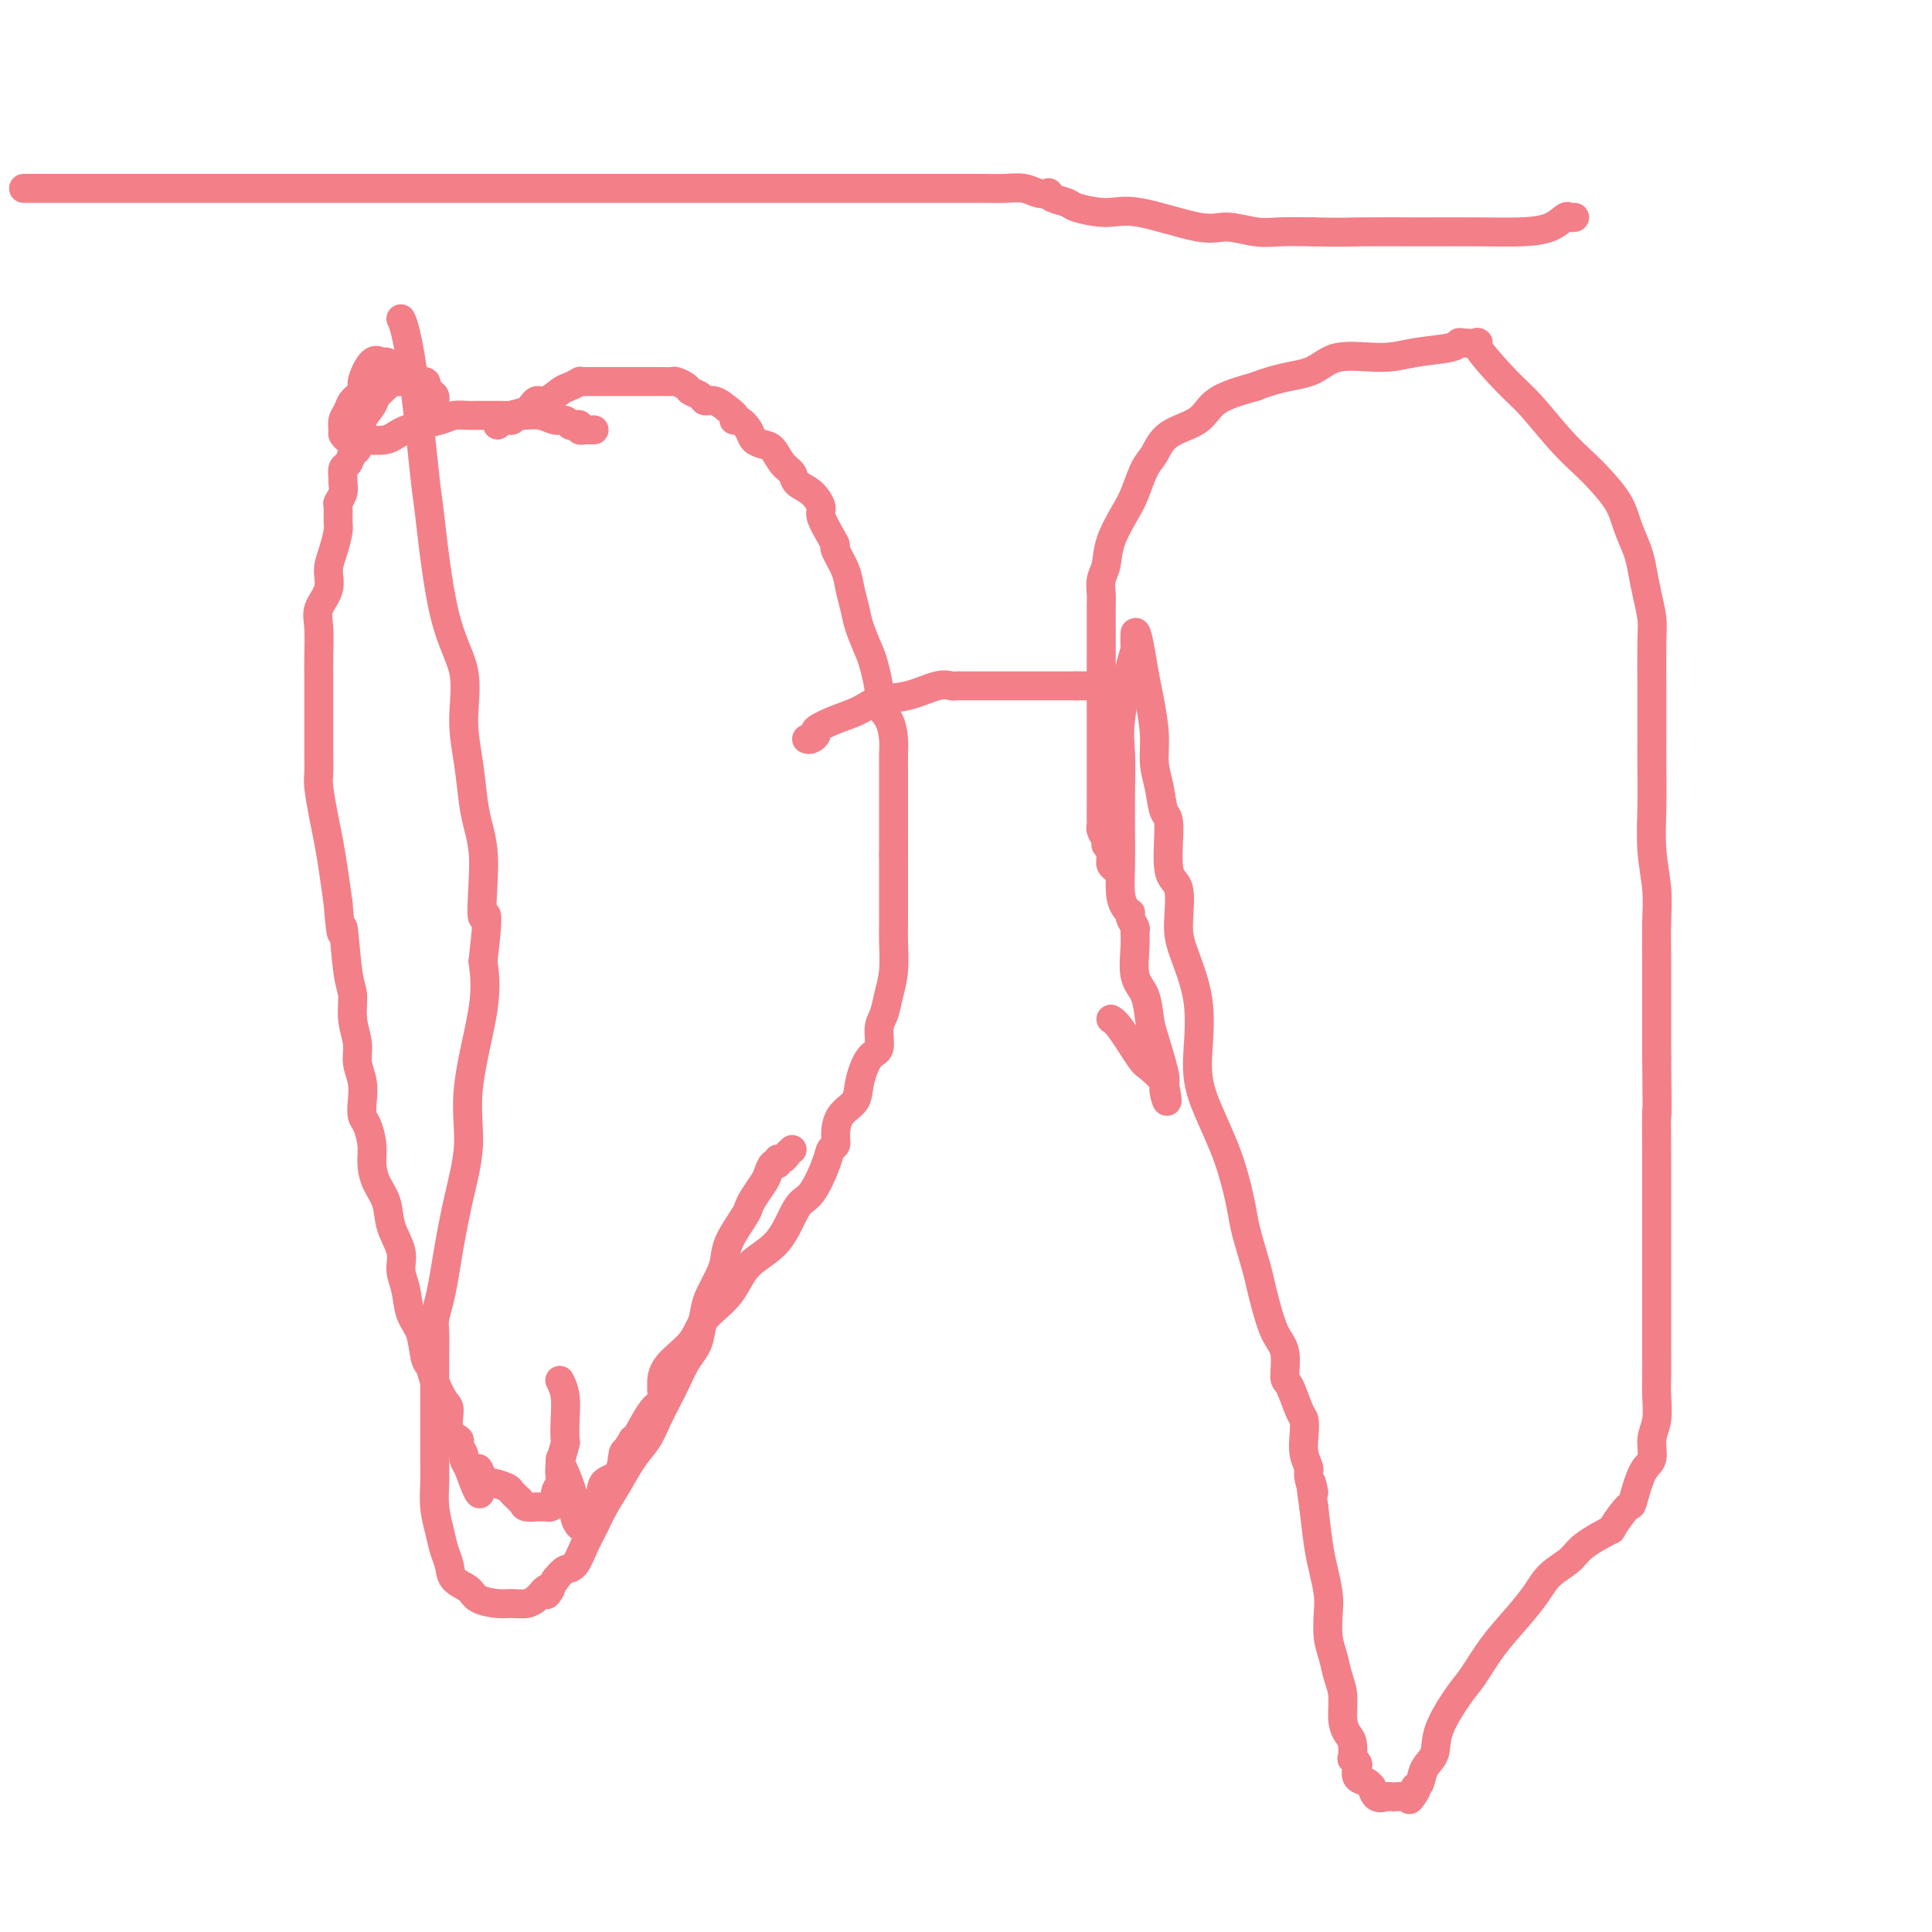 <svg viewBox='0 0 400 400' version='1.1' xmlns='http://www.w3.org/2000/svg' xmlns:xlink='http://www.w3.org/1999/xlink'><g fill='none' stroke='#F37F89' stroke-width='6' stroke-linecap='round' stroke-linejoin='round'><path d='M103,88c0.175,-0.450 0.351,-0.899 1,-1c0.649,-0.101 1.772,0.147 2,0c0.228,-0.147 -0.441,-0.687 0,-1c0.441,-0.313 1.990,-0.398 3,-1c1.010,-0.602 1.480,-1.720 2,-2c0.520,-0.280 1.091,0.279 2,0c0.909,-0.279 2.155,-1.395 3,-2c0.845,-0.605 1.287,-0.698 2,-1c0.713,-0.302 1.697,-0.813 2,-1c0.303,-0.187 -0.073,-0.050 0,0c0.073,0.050 0.596,0.013 1,0c0.404,-0.013 0.690,-0.004 1,0c0.310,0.004 0.644,0.001 1,0c0.356,-0.001 0.732,-0.000 1,0c0.268,0.000 0.426,0.000 1,0c0.574,-0.000 1.562,-0.000 2,0c0.438,0.000 0.326,-0.000 1,0c0.674,0.000 2.135,0.000 3,0c0.865,-0.000 1.134,-0.001 2,0c0.866,0.001 2.330,0.003 3,0c0.670,-0.003 0.546,-0.012 1,0c0.454,0.012 1.488,0.044 2,0c0.512,-0.044 0.504,-0.165 1,0c0.496,0.165 1.497,0.617 2,1c0.503,0.383 0.508,0.696 1,1c0.492,0.304 1.472,0.597 2,1c0.528,0.403 0.604,0.916 1,1c0.396,0.084 1.113,-0.262 2,0c0.887,0.262 1.943,1.131 3,2'/><path d='M151,85c2.052,1.406 1.183,1.921 1,2c-0.183,0.079 0.321,-0.279 1,0c0.679,0.279 1.532,1.195 2,2c0.468,0.805 0.549,1.500 1,2c0.451,0.500 1.271,0.806 2,1c0.729,0.194 1.367,0.277 2,1c0.633,0.723 1.260,2.085 2,3c0.740,0.915 1.594,1.384 2,2c0.406,0.616 0.364,1.379 1,2c0.636,0.621 1.950,1.098 3,2c1.050,0.902 1.835,2.228 2,3c0.165,0.772 -0.289,0.989 0,2c0.289,1.011 1.320,2.815 2,4c0.680,1.185 1.009,1.752 1,2c-0.009,0.248 -0.354,0.178 0,1c0.354,0.822 1.408,2.535 2,4c0.592,1.465 0.722,2.683 1,4c0.278,1.317 0.706,2.733 1,4c0.294,1.267 0.455,2.383 1,4c0.545,1.617 1.473,3.733 2,5c0.527,1.267 0.653,1.683 1,3c0.347,1.317 0.916,3.535 1,5c0.084,1.465 -0.317,2.176 0,3c0.317,0.824 1.353,1.760 2,3c0.647,1.240 0.905,2.785 1,4c0.095,1.215 0.025,2.102 0,3c-0.025,0.898 -0.007,1.807 0,3c0.007,1.193 0.002,2.670 0,4c-0.002,1.330 -0.000,2.512 0,4c0.000,1.488 0.000,3.282 0,5c-0.000,1.718 -0.000,3.359 0,5'/><path d='M185,177c0.000,4.595 0.001,4.083 0,5c-0.001,0.917 -0.003,3.262 0,5c0.003,1.738 0.012,2.867 0,4c-0.012,1.133 -0.046,2.269 0,4c0.046,1.731 0.171,4.058 0,6c-0.171,1.942 -0.640,3.501 -1,5c-0.360,1.499 -0.611,2.939 -1,4c-0.389,1.061 -0.914,1.744 -1,3c-0.086,1.256 0.268,3.087 0,4c-0.268,0.913 -1.158,0.909 -2,2c-0.842,1.091 -1.636,3.276 -2,5c-0.364,1.724 -0.297,2.986 -1,4c-0.703,1.014 -2.176,1.780 -3,3c-0.824,1.220 -1.000,2.894 -1,4c0.000,1.106 0.177,1.643 0,2c-0.177,0.357 -0.709,0.535 -1,1c-0.291,0.465 -0.343,1.217 -1,3c-0.657,1.783 -1.920,4.598 -3,6c-1.080,1.402 -1.977,1.392 -3,3c-1.023,1.608 -2.172,4.834 -4,7c-1.828,2.166 -4.336,3.271 -6,5c-1.664,1.729 -2.484,4.082 -4,6c-1.516,1.918 -3.727,3.402 -5,5c-1.273,1.598 -1.608,3.311 -3,5c-1.392,1.689 -3.842,3.355 -5,5c-1.158,1.645 -1.025,3.267 -1,4c0.025,0.733 -0.060,0.575 0,1c0.060,0.425 0.263,1.434 0,2c-0.263,0.566 -0.994,0.691 -2,2c-1.006,1.309 -2.287,3.803 -3,5c-0.713,1.197 -0.856,1.099 -1,1'/><path d='M131,298c-1.522,2.777 -1.827,2.218 -2,3c-0.173,0.782 -0.213,2.903 -1,4c-0.787,1.097 -2.319,1.169 -3,2c-0.681,0.831 -0.511,2.420 -1,4c-0.489,1.580 -1.638,3.149 -2,4c-0.362,0.851 0.062,0.982 0,1c-0.062,0.018 -0.612,-0.079 -1,0c-0.388,0.079 -0.616,0.334 -1,0c-0.384,-0.334 -0.926,-1.256 -1,-2c-0.074,-0.744 0.320,-1.310 0,-3c-0.320,-1.690 -1.354,-4.505 -2,-6c-0.646,-1.495 -0.905,-1.672 -1,-2c-0.095,-0.328 -0.027,-0.808 0,-1c0.027,-0.192 0.014,-0.096 0,0'/><path d='M88,80c0.211,-0.423 0.421,-0.845 0,-1c-0.421,-0.155 -1.475,-0.042 -2,0c-0.525,0.042 -0.521,0.013 -1,0c-0.479,-0.013 -1.442,-0.011 -2,0c-0.558,0.011 -0.712,0.032 -1,0c-0.288,-0.032 -0.712,-0.118 -1,0c-0.288,0.118 -0.441,0.441 -1,1c-0.559,0.559 -1.526,1.354 -2,2c-0.474,0.646 -0.457,1.142 -1,2c-0.543,0.858 -1.646,2.077 -2,3c-0.354,0.923 0.042,1.549 0,2c-0.042,0.451 -0.521,0.725 -1,1'/><path d='M74,90c-1.239,1.864 -0.335,1.023 0,1c0.335,-0.023 0.101,0.771 0,1c-0.101,0.229 -0.069,-0.109 0,0c0.069,0.109 0.176,0.663 0,1c-0.176,0.337 -0.636,0.457 -1,1c-0.364,0.543 -0.632,1.510 -1,2c-0.368,0.490 -0.834,0.503 -1,1c-0.166,0.497 -0.030,1.479 0,2c0.030,0.521 -0.045,0.580 0,1c0.045,0.420 0.209,1.199 0,2c-0.209,0.801 -0.791,1.624 -1,2c-0.209,0.376 -0.046,0.305 0,1c0.046,0.695 -0.024,2.156 0,3c0.024,0.844 0.142,1.072 0,2c-0.142,0.928 -0.546,2.556 -1,4c-0.454,1.444 -0.959,2.704 -1,4c-0.041,1.296 0.381,2.627 0,4c-0.381,1.373 -1.566,2.786 -2,4c-0.434,1.214 -0.116,2.228 0,4c0.116,1.772 0.031,4.302 0,6c-0.031,1.698 -0.008,2.564 0,4c0.008,1.436 0.002,3.442 0,5c-0.002,1.558 -0.001,2.669 0,4c0.001,1.331 0.003,2.883 0,4c-0.003,1.117 -0.012,1.798 0,3c0.012,1.202 0.045,2.924 0,4c-0.045,1.076 -0.167,1.507 0,3c0.167,1.493 0.622,4.050 1,6c0.378,1.950 0.679,3.294 1,5c0.321,1.706 0.663,3.773 1,6c0.337,2.227 0.668,4.613 1,7'/><path d='M70,187c0.802,10.087 0.807,4.806 1,5c0.193,0.194 0.572,5.864 1,9c0.428,3.136 0.903,3.738 1,5c0.097,1.262 -0.184,3.184 0,5c0.184,1.816 0.833,3.526 1,5c0.167,1.474 -0.149,2.711 0,4c0.149,1.289 0.762,2.630 1,4c0.238,1.370 0.102,2.767 0,4c-0.102,1.233 -0.169,2.300 0,3c0.169,0.700 0.574,1.032 1,2c0.426,0.968 0.872,2.572 1,4c0.128,1.428 -0.063,2.682 0,4c0.063,1.318 0.380,2.701 1,4c0.620,1.299 1.542,2.513 2,4c0.458,1.487 0.450,3.248 1,5c0.550,1.752 1.657,3.495 2,5c0.343,1.505 -0.077,2.771 0,4c0.077,1.229 0.651,2.422 1,4c0.349,1.578 0.474,3.541 1,5c0.526,1.459 1.454,2.415 2,4c0.546,1.585 0.711,3.798 1,5c0.289,1.202 0.702,1.393 1,2c0.298,0.607 0.480,1.630 1,3c0.520,1.370 1.378,3.087 2,4c0.622,0.913 1.008,1.022 1,2c-0.008,0.978 -0.409,2.825 0,4c0.409,1.175 1.629,1.680 2,2c0.371,0.320 -0.107,0.457 0,1c0.107,0.543 0.798,1.492 1,2c0.202,0.508 -0.085,0.574 0,1c0.085,0.426 0.543,1.213 1,2'/><path d='M97,304c3.506,9.924 2.272,3.236 2,1c-0.272,-2.236 0.418,-0.018 1,1c0.582,1.018 1.058,0.837 2,1c0.942,0.163 2.352,0.671 3,1c0.648,0.329 0.536,0.481 1,1c0.464,0.519 1.504,1.407 2,2c0.496,0.593 0.447,0.892 1,1c0.553,0.108 1.707,0.027 2,0c0.293,-0.027 -0.276,0.001 0,0c0.276,-0.001 1.398,-0.032 2,0c0.602,0.032 0.683,0.126 1,0c0.317,-0.126 0.868,-0.472 1,-1c0.132,-0.528 -0.157,-1.238 0,-2c0.157,-0.762 0.760,-1.574 1,-2c0.240,-0.426 0.117,-0.465 0,-1c-0.117,-0.535 -0.226,-1.567 0,-3c0.226,-1.433 0.789,-3.267 1,-4c0.211,-0.733 0.070,-0.365 0,-1c-0.070,-0.635 -0.070,-2.273 0,-4c0.070,-1.727 0.211,-3.542 0,-5c-0.211,-1.458 -0.775,-2.559 -1,-3c-0.225,-0.441 -0.113,-0.220 0,0'/><path d='M90,83c-0.020,0.098 -0.040,0.196 0,0c0.040,-0.196 0.138,-0.686 0,-1c-0.138,-0.314 -0.514,-0.452 -1,-1c-0.486,-0.548 -1.082,-1.506 -2,-2c-0.918,-0.494 -2.157,-0.524 -3,-1c-0.843,-0.476 -1.289,-1.399 -2,-2c-0.711,-0.601 -1.687,-0.880 -2,-1c-0.313,-0.120 0.037,-0.083 0,0c-0.037,0.083 -0.462,0.210 -1,0c-0.538,-0.210 -1.191,-0.758 -2,0c-0.809,0.758 -1.776,2.822 -2,4c-0.224,1.178 0.294,1.471 0,2c-0.294,0.529 -1.400,1.293 -2,2c-0.600,0.707 -0.694,1.355 -1,2c-0.306,0.645 -0.824,1.286 -1,2c-0.176,0.714 -0.009,1.500 0,2c0.009,0.500 -0.140,0.714 0,1c0.140,0.286 0.570,0.643 1,1'/><path d='M72,91c0.331,0.625 0.659,0.189 1,0c0.341,-0.189 0.695,-0.131 2,0c1.305,0.131 3.561,0.336 5,0c1.439,-0.336 2.062,-1.215 4,-2c1.938,-0.785 5.191,-1.478 7,-2c1.809,-0.522 2.173,-0.872 3,-1c0.827,-0.128 2.118,-0.034 3,0c0.882,0.034 1.355,0.008 2,0c0.645,-0.008 1.461,0.002 2,0c0.539,-0.002 0.803,-0.016 2,0c1.197,0.016 3.329,0.060 5,0c1.671,-0.060 2.881,-0.226 4,0c1.119,0.226 2.146,0.844 3,1c0.854,0.156 1.534,-0.151 2,0c0.466,0.151 0.716,0.758 1,1c0.284,0.242 0.601,0.117 1,0c0.399,-0.117 0.881,-0.228 1,0c0.119,0.228 -0.126,0.793 0,1c0.126,0.207 0.621,0.055 1,0c0.379,-0.055 0.640,-0.015 1,0c0.360,0.015 0.817,0.004 1,0c0.183,-0.004 0.091,-0.002 0,0'/><path d='M167,153c0.286,0.096 0.572,0.192 1,0c0.428,-0.192 0.997,-0.671 1,-1c0.003,-0.329 -0.560,-0.507 0,-1c0.560,-0.493 2.243,-1.303 4,-2c1.757,-0.697 3.588,-1.283 5,-2c1.412,-0.717 2.406,-1.565 4,-2c1.594,-0.435 3.789,-0.456 6,-1c2.211,-0.544 4.438,-1.610 6,-2c1.562,-0.390 2.457,-0.105 3,0c0.543,0.105 0.732,0.028 1,0c0.268,-0.028 0.614,-0.008 1,0c0.386,0.008 0.814,0.002 1,0c0.186,-0.002 0.132,-0.001 1,0c0.868,0.001 2.659,0.000 4,0c1.341,-0.000 2.232,-0.000 4,0c1.768,0.000 4.412,0.000 6,0c1.588,-0.000 2.120,-0.000 3,0c0.880,0.000 2.109,0.000 3,0c0.891,-0.000 1.446,-0.000 2,0'/><path d='M223,142c4.669,0.000 1.843,0.000 1,0c-0.843,0.000 0.299,0.000 1,0c0.701,-0.000 0.962,0.000 1,0c0.038,0.000 -0.147,0.000 0,0c0.147,0.000 0.627,0.000 1,0c0.373,0.000 0.639,0.000 1,0c0.361,0.000 0.817,0.000 1,0c0.183,0.000 0.091,0.000 0,0'/><path d='M231,180c-0.425,-0.333 -0.850,-0.667 -1,-1c-0.150,-0.333 -0.025,-0.666 0,-1c0.025,-0.334 -0.050,-0.671 0,-1c0.050,-0.329 0.224,-0.652 0,-1c-0.224,-0.348 -0.845,-0.722 -1,-1c-0.155,-0.278 0.154,-0.461 0,-1c-0.154,-0.539 -0.773,-1.435 -1,-2c-0.227,-0.565 -0.061,-0.799 0,-1c0.061,-0.201 0.016,-0.369 0,-1c-0.016,-0.631 -0.004,-1.726 0,-3c0.004,-1.274 0.001,-2.729 0,-4c-0.001,-1.271 -0.000,-2.359 0,-4c0.000,-1.641 0.000,-3.836 0,-6c-0.000,-2.164 -0.000,-4.299 0,-6c0.000,-1.701 -0.000,-2.970 0,-4c0.000,-1.030 0.000,-1.822 0,-4c-0.000,-2.178 -0.001,-5.742 0,-8c0.001,-2.258 0.004,-3.212 0,-4c-0.004,-0.788 -0.014,-1.412 0,-2c0.014,-0.588 0.052,-1.140 0,-2c-0.052,-0.860 -0.194,-2.027 0,-3c0.194,-0.973 0.723,-1.752 1,-3c0.277,-1.248 0.301,-2.965 1,-5c0.699,-2.035 2.074,-4.386 3,-6c0.926,-1.614 1.403,-2.489 2,-4c0.597,-1.511 1.314,-3.657 2,-5c0.686,-1.343 1.341,-1.882 2,-3c0.659,-1.118 1.321,-2.815 3,-4c1.679,-1.185 4.375,-1.857 6,-3c1.625,-1.143 2.179,-2.755 4,-4c1.821,-1.245 4.911,-2.122 8,-3'/><path d='M260,80c5.035,-2.041 8.624,-2.143 11,-3c2.376,-0.857 3.540,-2.468 6,-3c2.460,-0.532 6.215,0.015 9,0c2.785,-0.015 4.601,-0.592 7,-1c2.399,-0.408 5.380,-0.648 7,-1c1.620,-0.352 1.879,-0.818 2,-1c0.121,-0.182 0.106,-0.082 1,0c0.894,0.082 2.699,0.145 3,0c0.301,-0.145 -0.901,-0.499 0,1c0.901,1.499 3.906,4.850 6,7c2.094,2.150 3.279,3.099 5,5c1.721,1.901 3.980,4.755 6,7c2.020,2.245 3.802,3.882 5,5c1.198,1.118 1.813,1.719 3,3c1.187,1.281 2.948,3.244 4,5c1.052,1.756 1.396,3.306 2,5c0.604,1.694 1.468,3.533 2,5c0.532,1.467 0.731,2.564 1,4c0.269,1.436 0.608,3.211 1,5c0.392,1.789 0.837,3.591 1,5c0.163,1.409 0.044,2.425 0,5c-0.044,2.575 -0.013,6.710 0,10c0.013,3.290 0.007,5.736 0,8c-0.007,2.264 -0.016,4.346 0,7c0.016,2.654 0.057,5.881 0,9c-0.057,3.119 -0.211,6.131 0,9c0.211,2.869 0.789,5.595 1,8c0.211,2.405 0.057,4.490 0,7c-0.057,2.510 -0.015,5.445 0,8c0.015,2.555 0.004,4.730 0,8c-0.004,3.270 -0.002,7.635 0,12'/><path d='M343,219c0.155,16.110 0.041,10.886 0,11c-0.041,0.114 -0.011,5.566 0,11c0.011,5.434 0.003,10.850 0,14c-0.003,3.150 -0.001,4.033 0,6c0.001,1.967 0.000,5.019 0,7c-0.000,1.981 -0.000,2.892 0,4c0.000,1.108 0.001,2.414 0,4c-0.001,1.586 -0.005,3.452 0,5c0.005,1.548 0.017,2.779 0,4c-0.017,1.221 -0.063,2.434 0,4c0.063,1.566 0.234,3.486 0,5c-0.234,1.514 -0.872,2.622 -1,4c-0.128,1.378 0.256,3.025 0,4c-0.256,0.975 -1.150,1.278 -2,3c-0.850,1.722 -1.656,4.863 -2,6c-0.344,1.137 -0.226,0.272 -1,1c-0.774,0.728 -2.441,3.051 -3,4c-0.559,0.949 -0.011,0.525 -1,1c-0.989,0.475 -3.516,1.851 -5,3c-1.484,1.149 -1.926,2.073 -3,3c-1.074,0.927 -2.780,1.858 -4,3c-1.220,1.142 -1.952,2.493 -3,4c-1.048,1.507 -2.411,3.168 -4,5c-1.589,1.832 -3.405,3.834 -5,6c-1.595,2.166 -2.970,4.494 -4,6c-1.030,1.506 -1.715,2.190 -3,4c-1.285,1.810 -3.170,4.748 -4,7c-0.830,2.252 -0.604,3.820 -1,5c-0.396,1.180 -1.414,1.971 -2,3c-0.586,1.029 -0.739,2.294 -1,3c-0.261,0.706 -0.631,0.853 -1,1'/><path d='M293,370c-2.423,4.652 -0.481,1.783 0,1c0.481,-0.783 -0.500,0.522 -1,1c-0.500,0.478 -0.519,0.130 -1,0c-0.481,-0.130 -1.425,-0.043 -2,0c-0.575,0.043 -0.780,0.040 -1,0c-0.220,-0.040 -0.453,-0.119 -1,0c-0.547,0.119 -1.408,0.436 -2,0c-0.592,-0.436 -0.915,-1.626 -1,-2c-0.085,-0.374 0.069,0.069 0,0c-0.069,-0.069 -0.362,-0.650 -1,-1c-0.638,-0.350 -1.621,-0.469 -2,-1c-0.379,-0.531 -0.153,-1.472 0,-2c0.153,-0.528 0.235,-0.641 0,-1c-0.235,-0.359 -0.785,-0.965 -1,-1c-0.215,-0.035 -0.095,0.501 0,0c0.095,-0.501 0.166,-2.037 0,-3c-0.166,-0.963 -0.569,-1.352 -1,-2c-0.431,-0.648 -0.890,-1.554 -1,-3c-0.110,-1.446 0.128,-3.433 0,-5c-0.128,-1.567 -0.622,-2.714 -1,-4c-0.378,-1.286 -0.640,-2.710 -1,-4c-0.360,-1.290 -0.817,-2.446 -1,-4c-0.183,-1.554 -0.090,-3.508 0,-5c0.090,-1.492 0.179,-2.524 0,-4c-0.179,-1.476 -0.625,-3.397 -1,-5c-0.375,-1.603 -0.679,-2.886 -1,-5c-0.321,-2.114 -0.661,-5.057 -1,-8'/><path d='M272,312c-1.327,-8.874 -0.146,-4.061 0,-3c0.146,1.061 -0.745,-1.632 -1,-3c-0.255,-1.368 0.126,-1.413 0,-2c-0.126,-0.587 -0.758,-1.716 -1,-3c-0.242,-1.284 -0.093,-2.722 0,-4c0.093,-1.278 0.132,-2.397 0,-3c-0.132,-0.603 -0.433,-0.689 -1,-2c-0.567,-1.311 -1.398,-3.845 -2,-5c-0.602,-1.155 -0.973,-0.931 -1,-2c-0.027,-1.069 0.292,-3.430 0,-5c-0.292,-1.570 -1.196,-2.350 -2,-4c-0.804,-1.650 -1.510,-4.172 -2,-6c-0.490,-1.828 -0.765,-2.962 -1,-4c-0.235,-1.038 -0.431,-1.980 -1,-4c-0.569,-2.020 -1.512,-5.119 -2,-7c-0.488,-1.881 -0.520,-2.543 -1,-5c-0.480,-2.457 -1.407,-6.709 -3,-11c-1.593,-4.291 -3.853,-8.622 -5,-12c-1.147,-3.378 -1.181,-5.802 -1,-9c0.181,-3.198 0.577,-7.171 0,-11c-0.577,-3.829 -2.126,-7.513 -3,-10c-0.874,-2.487 -1.075,-3.776 -1,-6c0.075,-2.224 0.424,-5.381 0,-7c-0.424,-1.619 -1.620,-1.698 -2,-4c-0.380,-2.302 0.057,-6.826 0,-9c-0.057,-2.174 -0.607,-1.999 -1,-3c-0.393,-1.001 -0.630,-3.180 -1,-5c-0.370,-1.820 -0.872,-3.282 -1,-5c-0.128,-1.718 0.119,-3.693 0,-6c-0.119,-2.307 -0.606,-4.945 -1,-7c-0.394,-2.055 -0.697,-3.528 -1,-5'/><path d='M237,140c-2.307,-14.593 -2.076,-7.577 -2,-6c0.076,1.577 -0.004,-2.287 0,-3c0.004,-0.713 0.092,1.724 0,3c-0.092,1.276 -0.364,1.392 -1,4c-0.636,2.608 -1.634,7.707 -2,11c-0.366,3.293 -0.099,4.779 0,7c0.099,2.221 0.029,5.176 0,8c-0.029,2.824 -0.018,5.517 0,8c0.018,2.483 0.044,4.756 0,7c-0.044,2.244 -0.156,4.460 0,6c0.156,1.540 0.582,2.406 1,3c0.418,0.594 0.830,0.918 1,1c0.170,0.082 0.099,-0.077 0,0c-0.099,0.077 -0.224,0.390 0,1c0.224,0.610 0.799,1.515 1,2c0.201,0.485 0.029,0.549 0,1c-0.029,0.451 0.085,1.288 0,3c-0.085,1.712 -0.369,4.297 0,6c0.369,1.703 1.392,2.523 2,4c0.608,1.477 0.802,3.613 1,5c0.198,1.387 0.399,2.027 1,4c0.601,1.973 1.600,5.278 2,7c0.400,1.722 0.200,1.861 0,2'/><path d='M241,224c1.348,6.561 0.219,3.464 0,2c-0.219,-1.464 0.474,-1.296 0,-2c-0.474,-0.704 -2.113,-2.280 -3,-3c-0.887,-0.720 -1.021,-0.585 -2,-2c-0.979,-1.415 -2.802,-4.381 -4,-6c-1.198,-1.619 -1.771,-1.891 -2,-2c-0.229,-0.109 -0.115,-0.054 0,0'/><path d='M164,238c-0.341,0.300 -0.683,0.601 -1,1c-0.317,0.399 -0.610,0.898 -1,1c-0.390,0.102 -0.877,-0.192 -1,0c-0.123,0.192 0.118,0.870 0,1c-0.118,0.130 -0.595,-0.288 -1,0c-0.405,0.288 -0.736,1.282 -1,2c-0.264,0.718 -0.459,1.160 -1,2c-0.541,0.840 -1.426,2.077 -2,3c-0.574,0.923 -0.835,1.533 -1,2c-0.165,0.467 -0.233,0.790 -1,2c-0.767,1.210 -2.233,3.308 -3,5c-0.767,1.692 -0.836,2.977 -1,4c-0.164,1.023 -0.424,1.782 -1,3c-0.576,1.218 -1.467,2.895 -2,4c-0.533,1.105 -0.709,1.639 -1,3c-0.291,1.361 -0.697,3.550 -1,5c-0.303,1.450 -0.504,2.162 -1,3c-0.496,0.838 -1.287,1.802 -2,3c-0.713,1.198 -1.349,2.630 -2,4c-0.651,1.370 -1.318,2.679 -2,4c-0.682,1.321 -1.380,2.653 -2,4c-0.620,1.347 -1.163,2.709 -2,4c-0.837,1.291 -1.967,2.511 -3,4c-1.033,1.489 -1.967,3.247 -3,5c-1.033,1.753 -2.163,3.502 -3,5c-0.837,1.498 -1.379,2.747 -2,4c-0.621,1.253 -1.321,2.511 -2,4c-0.679,1.489 -1.337,3.209 -2,4c-0.663,0.791 -1.332,0.655 -2,1c-0.668,0.345 -1.334,1.173 -2,2'/><path d='M115,327c-3.119,4.952 -1.415,2.833 -1,2c0.415,-0.833 -0.458,-0.381 -1,0c-0.542,0.381 -0.752,0.691 -1,1c-0.248,0.309 -0.536,0.617 -1,1c-0.464,0.383 -1.106,0.843 -2,1c-0.894,0.157 -2.040,0.013 -3,0c-0.960,-0.013 -1.735,0.107 -3,0c-1.265,-0.107 -3.022,-0.440 -4,-1c-0.978,-0.560 -1.179,-1.349 -2,-2c-0.821,-0.651 -2.262,-1.166 -3,-2c-0.738,-0.834 -0.772,-1.987 -1,-3c-0.228,-1.013 -0.650,-1.887 -1,-3c-0.350,-1.113 -0.630,-2.465 -1,-4c-0.370,-1.535 -0.831,-3.253 -1,-5c-0.169,-1.747 -0.045,-3.524 0,-5c0.045,-1.476 0.012,-2.651 0,-5c-0.012,-2.349 -0.003,-5.872 0,-8c0.003,-2.128 0.001,-2.860 0,-4c-0.001,-1.140 -0.001,-2.688 0,-4c0.001,-1.312 0.003,-2.387 0,-3c-0.003,-0.613 -0.012,-0.764 0,-2c0.012,-1.236 0.044,-3.558 0,-5c-0.044,-1.442 -0.164,-2.005 0,-3c0.164,-0.995 0.613,-2.422 1,-4c0.387,-1.578 0.714,-3.308 1,-5c0.286,-1.692 0.533,-3.345 1,-6c0.467,-2.655 1.156,-6.311 2,-10c0.844,-3.689 1.845,-7.412 2,-11c0.155,-3.588 -0.535,-7.043 0,-12c0.535,-4.957 2.296,-11.416 3,-16c0.704,-4.584 0.352,-7.292 0,-10'/><path d='M100,199c1.550,-13.157 0.426,-9.051 0,-9c-0.426,0.051 -0.155,-3.953 0,-7c0.155,-3.047 0.195,-5.136 0,-7c-0.195,-1.864 -0.623,-3.503 -1,-5c-0.377,-1.497 -0.702,-2.850 -1,-5c-0.298,-2.150 -0.570,-5.095 -1,-8c-0.430,-2.905 -1.017,-5.769 -1,-9c0.017,-3.231 0.640,-6.827 0,-10c-0.640,-3.173 -2.542,-5.921 -4,-12c-1.458,-6.079 -2.471,-15.489 -3,-20c-0.529,-4.511 -0.573,-4.123 -1,-8c-0.427,-3.877 -1.238,-12.019 -2,-18c-0.762,-5.981 -1.474,-9.803 -2,-12c-0.526,-2.197 -0.864,-2.771 -1,-3c-0.136,-0.229 -0.068,-0.115 0,0'/><path d='M8,39c-2.703,-0.000 -5.405,-0.000 0,0c5.405,0.000 18.918,0.000 28,0c9.082,-0.000 13.732,-0.000 20,0c6.268,0.000 14.152,0.000 20,0c5.848,-0.000 9.659,-0.000 14,0c4.341,0.000 9.213,0.000 12,0c2.787,-0.000 3.488,-0.000 5,0c1.512,0.000 3.835,0.000 5,0c1.165,-0.000 1.171,-0.000 2,0c0.829,0.000 2.482,0.000 4,0c1.518,-0.000 2.900,-0.000 6,0c3.100,0.000 7.917,0.000 12,0c4.083,-0.000 7.432,-0.000 12,0c4.568,0.000 10.356,0.000 15,0c4.644,-0.000 8.143,-0.001 14,0c5.857,0.001 14.072,0.004 19,0c4.928,-0.004 6.568,-0.015 8,0c1.432,0.015 2.657,0.056 4,0c1.343,-0.056 2.806,-0.208 4,0c1.194,0.208 2.120,0.777 3,1c0.880,0.223 1.713,0.101 2,0c0.287,-0.101 0.029,-0.180 0,0c-0.029,0.180 0.172,0.620 1,1c0.828,0.380 2.283,0.702 3,1c0.717,0.298 0.696,0.572 2,1c1.304,0.428 3.934,1.008 6,1c2.066,-0.008 3.568,-0.605 7,0c3.432,0.605 8.792,2.411 12,3c3.208,0.589 4.262,-0.038 6,0c1.738,0.038 4.160,0.741 6,1c1.840,0.259 3.097,0.074 5,0c1.903,-0.074 4.451,-0.037 7,0'/><path d='M272,48c5.412,0.154 6.940,0.040 10,0c3.060,-0.040 7.650,-0.004 12,0c4.350,0.004 8.461,-0.023 12,0c3.539,0.023 6.507,0.097 9,0c2.493,-0.097 4.511,-0.366 6,-1c1.489,-0.634 2.451,-1.634 3,-2c0.549,-0.366 0.686,-0.099 1,0c0.314,0.099 0.804,0.028 1,0c0.196,-0.028 0.098,-0.014 0,0'/></g>
</svg>